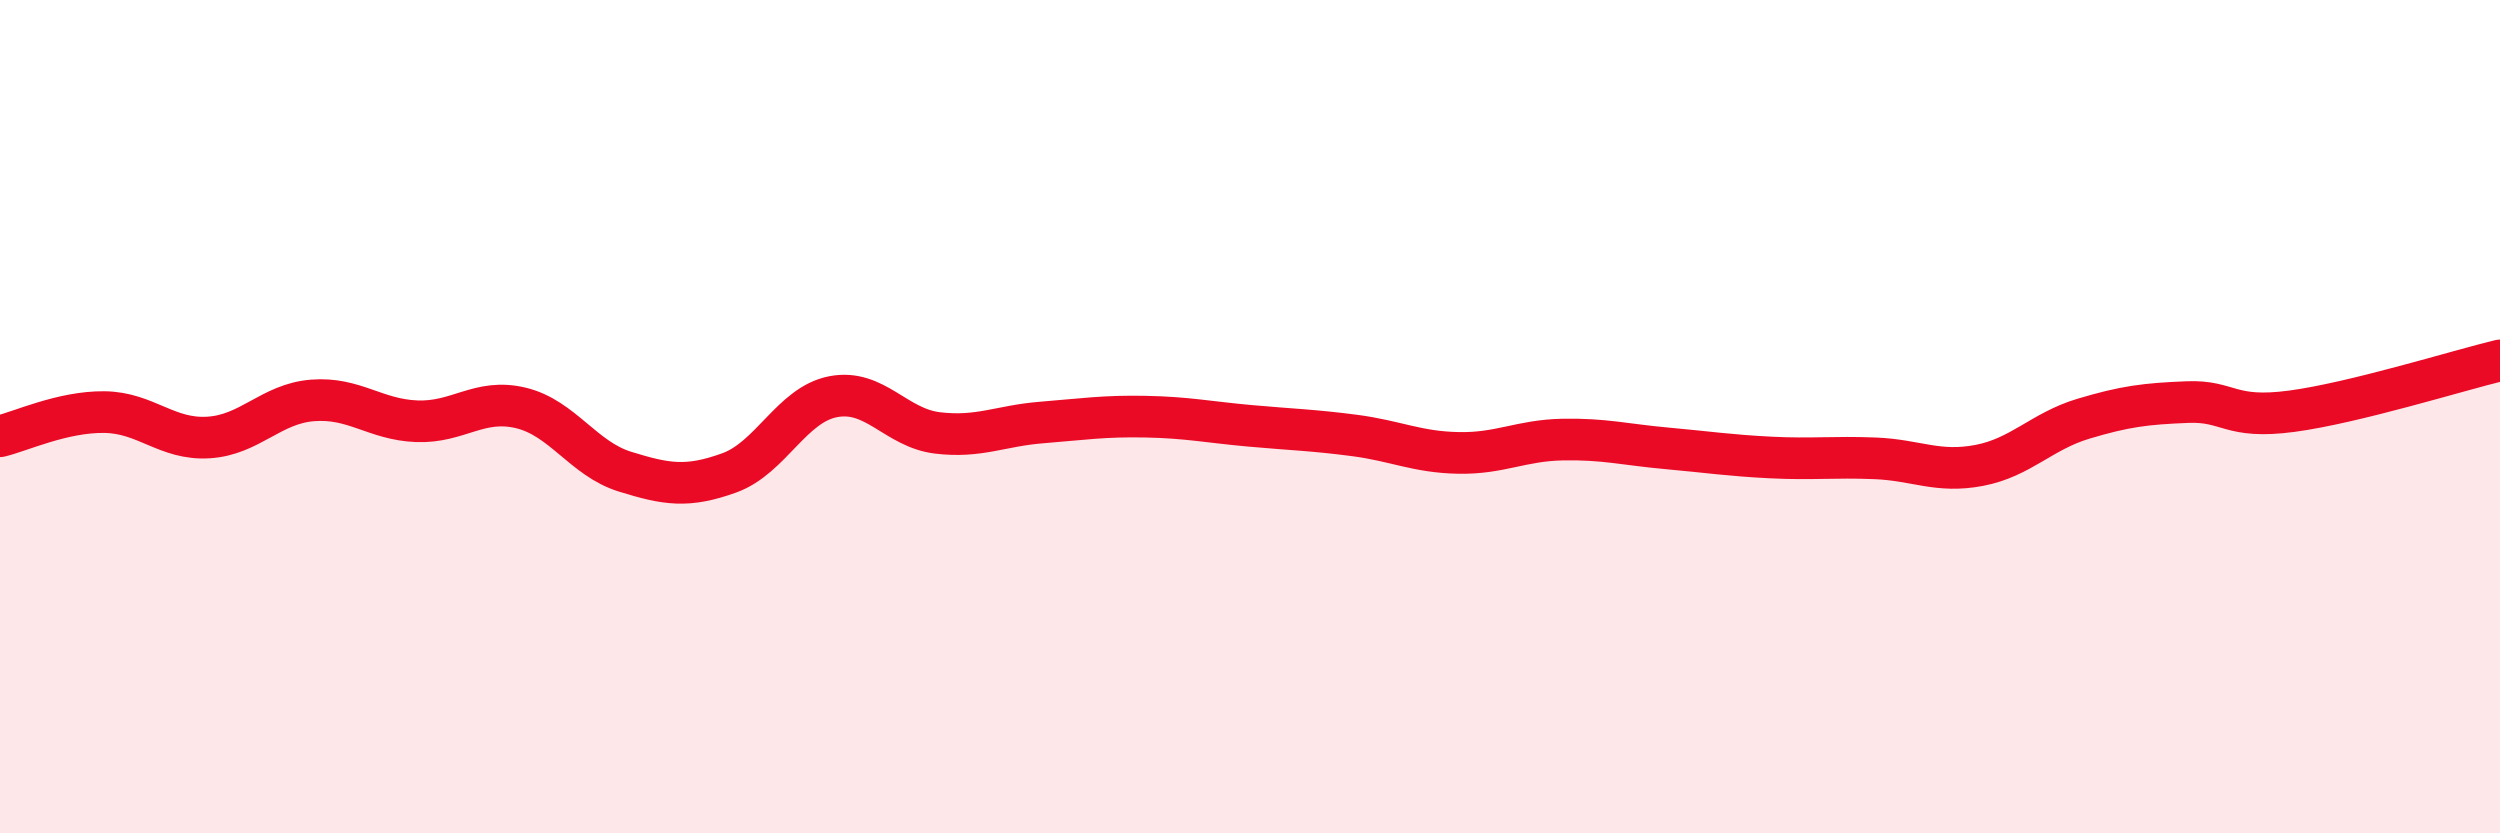 
    <svg width="60" height="20" viewBox="0 0 60 20" xmlns="http://www.w3.org/2000/svg">
      <path
        d="M 0,10.47 C 0.5,10.35 1.5,9.88 2.5,9.89 C 3.5,9.9 4,10.56 5,10.5 C 6,10.44 6.5,9.69 7.5,9.61 C 8.5,9.53 9,10.07 10,10.11 C 11,10.15 11.5,9.55 12.5,9.79 C 13.5,10.03 14,11.01 15,11.32 C 16,11.63 16.5,11.71 17.5,11.35 C 18.5,10.99 19,9.71 20,9.52 C 21,9.33 21.5,10.27 22.5,10.39 C 23.5,10.51 24,10.22 25,10.14 C 26,10.06 26.5,9.98 27.5,10 C 28.5,10.02 29,10.13 30,10.22 C 31,10.31 31.5,10.32 32.5,10.45 C 33.5,10.58 34,10.85 35,10.87 C 36,10.89 36.5,10.57 37.5,10.55 C 38.5,10.53 39,10.67 40,10.76 C 41,10.85 41.5,10.93 42.5,10.98 C 43.5,11.03 44,10.96 45,11 C 46,11.04 46.5,11.36 47.5,11.17 C 48.5,10.98 49,10.35 50,10.05 C 51,9.75 51.5,9.69 52.5,9.65 C 53.5,9.61 53.5,10.07 55,9.87 C 56.5,9.67 59,8.89 60,8.65L60 20L0 20Z"
        fill="#EB0A25"
        opacity="0.1"
        stroke-linecap="round"
        stroke-linejoin="round"
      />
      <path
        d="M 0,10.47 C 0.5,10.35 1.5,9.88 2.5,9.89 C 3.5,9.9 4,10.56 5,10.5 C 6,10.44 6.5,9.69 7.5,9.61 C 8.5,9.53 9,10.07 10,10.11 C 11,10.15 11.5,9.55 12.5,9.79 C 13.5,10.03 14,11.01 15,11.32 C 16,11.63 16.5,11.71 17.5,11.35 C 18.5,10.99 19,9.71 20,9.52 C 21,9.33 21.5,10.27 22.5,10.39 C 23.5,10.51 24,10.22 25,10.14 C 26,10.06 26.5,9.98 27.5,10 C 28.5,10.02 29,10.13 30,10.22 C 31,10.31 31.5,10.32 32.5,10.45 C 33.5,10.58 34,10.85 35,10.87 C 36,10.89 36.5,10.57 37.5,10.55 C 38.5,10.53 39,10.67 40,10.76 C 41,10.85 41.5,10.93 42.5,10.98 C 43.5,11.03 44,10.96 45,11 C 46,11.04 46.5,11.36 47.5,11.17 C 48.5,10.98 49,10.35 50,10.05 C 51,9.75 51.5,9.69 52.5,9.65 C 53.5,9.61 53.5,10.07 55,9.87 C 56.5,9.67 59,8.89 60,8.65"
        stroke="#EB0A25"
        stroke-width="1"
        fill="none"
        stroke-linecap="round"
        stroke-linejoin="round"
      />
    </svg>
  